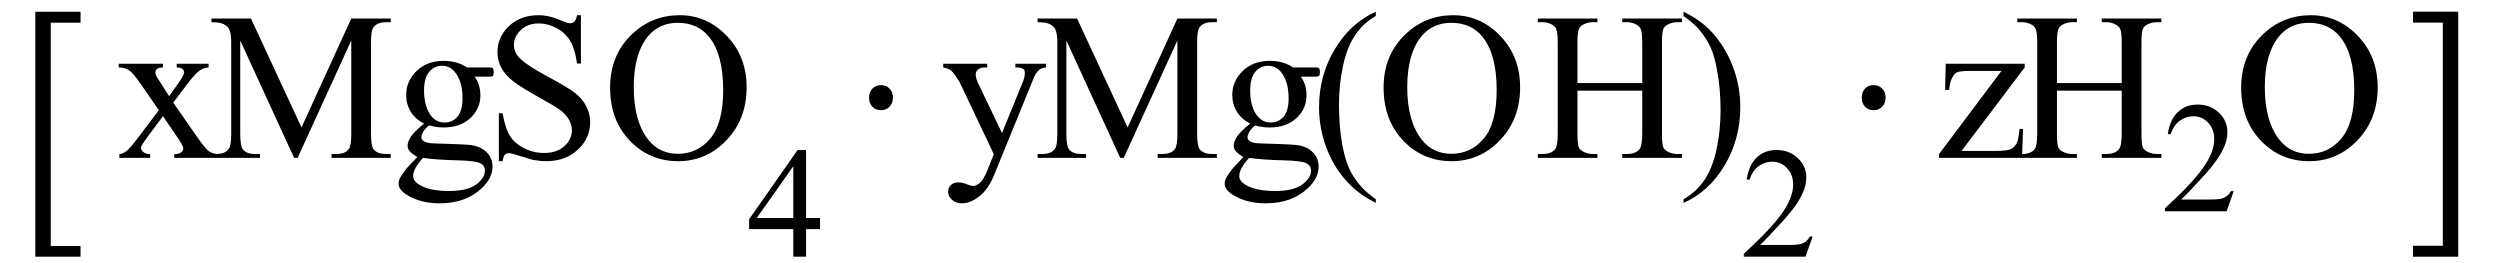 <svg xmlns="http://www.w3.org/2000/svg" xmlns:xlink="http://www.w3.org/1999/xlink" stroke-dasharray="none" shape-rendering="auto" font-family="'Dialog'" width="190" text-rendering="auto" fill-opacity="1" contentScriptType="text/ecmascript" color-interpolation="auto" color-rendering="auto" preserveAspectRatio="xMidYMid meet" font-size="12" fill="black" stroke="black" image-rendering="auto" stroke-miterlimit="10" zoomAndPan="magnify" version="1.0" stroke-linecap="square" stroke-linejoin="miter" contentStyleType="text/css" font-style="normal" height="20" stroke-width="1" stroke-dashoffset="0" font-weight="normal" stroke-opacity="1"><defs id="genericDefs"/><g><g text-rendering="optimizeLegibility" transform="translate(1.372,15.295) matrix(1,0,0,1.328,0,0)" color-rendering="optimizeQuality" color-interpolation="linearRGB" image-rendering="optimizeQuality"><path d="M4.75 3.172 L1.312 3.172 L1.312 -10.844 L4.75 -10.844 L4.75 -10.219 L2.484 -10.219 L2.484 2.562 L4.75 2.562 L4.75 3.172 Z" stroke="none"/></g><g text-rendering="optimizeLegibility" transform="translate(8.806,12)" color-rendering="optimizeQuality" color-interpolation="linearRGB" image-rendering="optimizeQuality"><path d="M0.219 -7.156 L3.578 -7.156 L3.578 -6.875 Q3.266 -6.875 3.133 -6.766 Q3 -6.656 3 -6.469 Q3 -6.281 3.281 -5.891 Q3.359 -5.766 3.531 -5.5 L4.047 -4.688 L4.625 -5.5 Q5.188 -6.281 5.188 -6.484 Q5.188 -6.641 5.055 -6.758 Q4.922 -6.875 4.625 -6.875 L4.625 -7.156 L7.047 -7.156 L7.047 -6.875 Q6.672 -6.844 6.391 -6.656 Q6 -6.391 5.344 -5.5 L4.359 -4.203 L6.141 -1.641 Q6.797 -0.688 7.078 -0.5 Q7.359 -0.312 7.812 -0.281 L7.812 0 L4.438 0 L4.438 -0.281 Q4.781 -0.281 4.984 -0.438 Q5.125 -0.547 5.125 -0.734 Q5.125 -0.906 4.625 -1.641 L3.578 -3.172 L2.438 -1.641 Q1.906 -0.922 1.906 -0.797 Q1.906 -0.609 2.078 -0.453 Q2.25 -0.297 2.609 -0.281 L2.609 0 L0.266 0 L0.266 -0.281 Q0.547 -0.328 0.766 -0.484 Q1.062 -0.703 1.766 -1.641 L3.266 -3.625 L1.906 -5.594 Q1.328 -6.438 1.008 -6.656 Q0.688 -6.875 0.219 -6.875 L0.219 -7.156 ZM13.547 0 L9.453 -8.922 L9.453 -1.844 Q9.453 -0.859 9.672 -0.625 Q9.953 -0.297 10.578 -0.297 L10.953 -0.297 L10.953 0 L7.266 0 L7.266 -0.297 L7.641 -0.297 Q8.312 -0.297 8.594 -0.703 Q8.766 -0.953 8.766 -1.844 L8.766 -8.766 Q8.766 -9.469 8.609 -9.781 Q8.5 -10 8.211 -10.156 Q7.922 -10.312 7.266 -10.312 L7.266 -10.594 L10.266 -10.594 L14.109 -2.312 L17.891 -10.594 L20.891 -10.594 L20.891 -10.312 L20.531 -10.312 Q19.844 -10.312 19.562 -9.906 Q19.391 -9.656 19.391 -8.766 L19.391 -1.844 Q19.391 -0.859 19.609 -0.625 Q19.906 -0.297 20.531 -0.297 L20.891 -0.297 L20.891 0 L16.391 0 L16.391 -0.297 L16.766 -0.297 Q17.453 -0.297 17.719 -0.703 Q17.891 -0.953 17.891 -1.844 L17.891 -8.922 L13.812 0 L13.547 0 ZM23.422 -2.609 Q22.766 -2.938 22.414 -3.508 Q22.062 -4.078 22.062 -4.781 Q22.062 -5.844 22.859 -6.609 Q23.656 -7.375 24.906 -7.375 Q25.938 -7.375 26.688 -6.875 L28.203 -6.875 Q28.531 -6.875 28.586 -6.852 Q28.641 -6.828 28.672 -6.781 Q28.719 -6.719 28.719 -6.531 Q28.719 -6.328 28.672 -6.25 Q28.656 -6.219 28.594 -6.195 Q28.531 -6.172 28.203 -6.172 L27.266 -6.172 Q27.703 -5.609 27.703 -4.734 Q27.703 -3.734 26.938 -3.023 Q26.172 -2.312 24.891 -2.312 Q24.359 -2.312 23.797 -2.469 Q23.453 -2.172 23.336 -1.945 Q23.219 -1.719 23.219 -1.562 Q23.219 -1.438 23.344 -1.312 Q23.469 -1.188 23.844 -1.125 Q24.062 -1.094 24.938 -1.078 Q26.547 -1.031 27.031 -0.969 Q27.75 -0.859 28.188 -0.422 Q28.625 0.016 28.625 0.656 Q28.625 1.547 27.797 2.312 Q26.578 3.453 24.609 3.453 Q23.109 3.453 22.062 2.781 Q21.484 2.391 21.484 1.969 Q21.484 1.781 21.562 1.594 Q21.703 1.297 22.109 0.781 Q22.172 0.719 22.906 -0.062 Q22.5 -0.312 22.336 -0.5 Q22.172 -0.688 22.172 -0.938 Q22.172 -1.203 22.391 -1.57 Q22.609 -1.938 23.422 -2.609 ZM24.781 -7 Q24.203 -7 23.812 -6.539 Q23.422 -6.078 23.422 -5.125 Q23.422 -3.891 23.953 -3.203 Q24.359 -2.688 24.984 -2.688 Q25.578 -2.688 25.961 -3.133 Q26.344 -3.578 26.344 -4.531 Q26.344 -5.781 25.797 -6.484 Q25.406 -7 24.781 -7 ZM23.344 0 Q22.969 0.406 22.781 0.75 Q22.594 1.094 22.594 1.375 Q22.594 1.75 23.047 2.031 Q23.828 2.516 25.312 2.516 Q26.719 2.516 27.383 2.023 Q28.047 1.531 28.047 0.969 Q28.047 0.562 27.656 0.391 Q27.25 0.219 26.047 0.188 Q24.281 0.141 23.344 0 ZM35.344 -10.844 L35.344 -7.172 L35.047 -7.172 Q34.906 -8.234 34.547 -8.859 Q34.188 -9.484 33.516 -9.852 Q32.844 -10.219 32.125 -10.219 Q31.312 -10.219 30.781 -9.719 Q30.25 -9.219 30.25 -8.594 Q30.25 -8.109 30.578 -7.703 Q31.062 -7.125 32.891 -6.141 Q34.375 -5.344 34.914 -4.922 Q35.453 -4.5 35.75 -3.922 Q36.047 -3.344 36.047 -2.703 Q36.047 -1.5 35.109 -0.625 Q34.172 0.25 32.703 0.25 Q32.25 0.25 31.844 0.172 Q31.594 0.141 30.836 -0.109 Q30.078 -0.359 29.875 -0.359 Q29.672 -0.359 29.562 -0.242 Q29.453 -0.125 29.391 0.25 L29.109 0.25 L29.109 -3.391 L29.391 -3.391 Q29.594 -2.25 29.938 -1.688 Q30.281 -1.125 30.992 -0.75 Q31.703 -0.375 32.547 -0.375 Q33.516 -0.375 34.086 -0.891 Q34.656 -1.406 34.656 -2.109 Q34.656 -2.5 34.438 -2.898 Q34.219 -3.297 33.766 -3.641 Q33.469 -3.875 32.109 -4.633 Q30.75 -5.391 30.172 -5.844 Q29.594 -6.297 29.297 -6.844 Q29 -7.391 29 -8.047 Q29 -9.188 29.875 -10.016 Q30.75 -10.844 32.109 -10.844 Q32.953 -10.844 33.891 -10.422 Q34.328 -10.234 34.516 -10.234 Q34.719 -10.234 34.844 -10.352 Q34.969 -10.469 35.047 -10.844 L35.344 -10.844 ZM42.859 -10.844 Q44.922 -10.844 46.43 -9.273 Q47.938 -7.703 47.938 -5.359 Q47.938 -2.953 46.414 -1.352 Q44.891 0.25 42.734 0.25 Q40.547 0.25 39.055 -1.312 Q37.562 -2.875 37.562 -5.344 Q37.562 -7.859 39.281 -9.453 Q40.781 -10.844 42.859 -10.844 ZM42.703 -10.266 Q41.281 -10.266 40.422 -9.219 Q39.359 -7.906 39.359 -5.375 Q39.359 -2.781 40.469 -1.375 Q41.312 -0.312 42.719 -0.312 Q44.203 -0.312 45.18 -1.477 Q46.156 -2.641 46.156 -5.156 Q46.156 -7.875 45.078 -9.203 Q44.219 -10.266 42.703 -10.266 Z" stroke="none"/></g><g text-rendering="optimizeLegibility" transform="translate(56.744,19.508)" color-rendering="optimizeQuality" color-interpolation="linearRGB" image-rendering="optimizeQuality"><path d="M5.578 -2.938 L5.578 -2.094 L4.516 -2.094 L4.516 0 L3.547 0 L3.547 -2.094 L0.188 -2.094 L0.188 -2.844 L3.875 -8.109 L4.516 -8.109 L4.516 -2.938 L5.578 -2.938 ZM3.547 -2.938 L3.547 -6.875 L0.766 -2.938 L3.547 -2.938 Z" stroke="none"/></g><g text-rendering="optimizeLegibility" transform="translate(64.691,12)" color-rendering="optimizeQuality" color-interpolation="linearRGB" image-rendering="optimizeQuality"><path d="M2.266 -5.531 Q2.656 -5.531 2.914 -5.266 Q3.172 -5 3.172 -4.578 Q3.172 -4.156 2.914 -3.891 Q2.656 -3.625 2.266 -3.625 Q1.859 -3.625 1.609 -3.891 Q1.359 -4.156 1.359 -4.578 Q1.359 -5 1.609 -5.266 Q1.859 -5.531 2.266 -5.531 Z" stroke="none"/></g><g text-rendering="optimizeLegibility" transform="translate(71.591,12)" color-rendering="optimizeQuality" color-interpolation="linearRGB" image-rendering="optimizeQuality"><path d="M0.094 -7.156 L3.438 -7.156 L3.438 -6.875 L3.266 -6.875 Q2.922 -6.875 2.742 -6.719 Q2.562 -6.562 2.562 -6.344 Q2.562 -6.031 2.828 -5.5 L4.562 -1.891 L6.172 -5.844 Q6.297 -6.156 6.297 -6.469 Q6.297 -6.609 6.25 -6.688 Q6.188 -6.766 6.055 -6.82 Q5.922 -6.875 5.578 -6.875 L5.578 -7.156 L7.906 -7.156 L7.906 -6.875 Q7.625 -6.844 7.469 -6.75 Q7.312 -6.656 7.125 -6.391 Q7.047 -6.281 6.859 -5.797 L3.938 1.359 Q3.516 2.391 2.836 2.922 Q2.156 3.453 1.516 3.453 Q1.062 3.453 0.766 3.188 Q0.469 2.922 0.469 2.578 Q0.469 2.25 0.68 2.055 Q0.891 1.859 1.266 1.859 Q1.531 1.859 1.969 2.031 Q2.281 2.141 2.359 2.141 Q2.594 2.141 2.875 1.898 Q3.156 1.656 3.438 0.969 L3.938 -0.281 L1.375 -5.688 Q1.25 -5.922 1 -6.281 Q0.797 -6.562 0.672 -6.656 Q0.5 -6.781 0.094 -6.875 L0.094 -7.156 ZM13.547 0 L9.453 -8.922 L9.453 -1.844 Q9.453 -0.859 9.672 -0.625 Q9.953 -0.297 10.578 -0.297 L10.953 -0.297 L10.953 0 L7.266 0 L7.266 -0.297 L7.641 -0.297 Q8.312 -0.297 8.594 -0.703 Q8.766 -0.953 8.766 -1.844 L8.766 -8.766 Q8.766 -9.469 8.609 -9.781 Q8.5 -10 8.211 -10.156 Q7.922 -10.312 7.266 -10.312 L7.266 -10.594 L10.266 -10.594 L14.109 -2.312 L17.891 -10.594 L20.891 -10.594 L20.891 -10.312 L20.531 -10.312 Q19.844 -10.312 19.562 -9.906 Q19.391 -9.656 19.391 -8.766 L19.391 -1.844 Q19.391 -0.859 19.609 -0.625 Q19.906 -0.297 20.531 -0.297 L20.891 -0.297 L20.891 0 L16.391 0 L16.391 -0.297 L16.766 -0.297 Q17.453 -0.297 17.719 -0.703 Q17.891 -0.953 17.891 -1.844 L17.891 -8.922 L13.812 0 L13.547 0 ZM23.422 -2.609 Q22.766 -2.938 22.414 -3.508 Q22.062 -4.078 22.062 -4.781 Q22.062 -5.844 22.859 -6.609 Q23.656 -7.375 24.906 -7.375 Q25.938 -7.375 26.688 -6.875 L28.203 -6.875 Q28.531 -6.875 28.586 -6.852 Q28.641 -6.828 28.672 -6.781 Q28.719 -6.719 28.719 -6.531 Q28.719 -6.328 28.672 -6.25 Q28.656 -6.219 28.594 -6.195 Q28.531 -6.172 28.203 -6.172 L27.266 -6.172 Q27.703 -5.609 27.703 -4.734 Q27.703 -3.734 26.938 -3.023 Q26.172 -2.312 24.891 -2.312 Q24.359 -2.312 23.797 -2.469 Q23.453 -2.172 23.336 -1.945 Q23.219 -1.719 23.219 -1.562 Q23.219 -1.438 23.344 -1.312 Q23.469 -1.188 23.844 -1.125 Q24.062 -1.094 24.938 -1.078 Q26.547 -1.031 27.031 -0.969 Q27.75 -0.859 28.188 -0.422 Q28.625 0.016 28.625 0.656 Q28.625 1.547 27.797 2.312 Q26.578 3.453 24.609 3.453 Q23.109 3.453 22.062 2.781 Q21.484 2.391 21.484 1.969 Q21.484 1.781 21.562 1.594 Q21.703 1.297 22.109 0.781 Q22.172 0.719 22.906 -0.062 Q22.5 -0.312 22.336 -0.5 Q22.172 -0.688 22.172 -0.938 Q22.172 -1.203 22.391 -1.57 Q22.609 -1.938 23.422 -2.609 ZM24.781 -7 Q24.203 -7 23.812 -6.539 Q23.422 -6.078 23.422 -5.125 Q23.422 -3.891 23.953 -3.203 Q24.359 -2.688 24.984 -2.688 Q25.578 -2.688 25.961 -3.133 Q26.344 -3.578 26.344 -4.531 Q26.344 -5.781 25.797 -6.484 Q25.406 -7 24.781 -7 ZM23.344 0 Q22.969 0.406 22.781 0.75 Q22.594 1.094 22.594 1.375 Q22.594 1.75 23.047 2.031 Q23.828 2.516 25.312 2.516 Q26.719 2.516 27.383 2.023 Q28.047 1.531 28.047 0.969 Q28.047 0.562 27.656 0.391 Q27.25 0.219 26.047 0.188 Q24.281 0.141 23.344 0 ZM32.969 3.141 L32.969 3.422 Q31.797 2.828 31 2.031 Q29.875 0.906 29.266 -0.641 Q28.656 -2.188 28.656 -3.844 Q28.656 -6.266 29.852 -8.258 Q31.047 -10.25 32.969 -11.109 L32.969 -10.781 Q32.016 -10.25 31.398 -9.328 Q30.781 -8.406 30.477 -6.992 Q30.172 -5.578 30.172 -4.047 Q30.172 -2.375 30.422 -1 Q30.625 0.078 30.914 0.734 Q31.203 1.391 31.695 1.992 Q32.188 2.594 32.969 3.141 ZM38.859 -10.844 Q40.922 -10.844 42.43 -9.273 Q43.938 -7.703 43.938 -5.359 Q43.938 -2.953 42.414 -1.352 Q40.891 0.25 38.734 0.25 Q36.547 0.25 35.055 -1.312 Q33.562 -2.875 33.562 -5.344 Q33.562 -7.859 35.281 -9.453 Q36.781 -10.844 38.859 -10.844 ZM38.703 -10.266 Q37.281 -10.266 36.422 -9.219 Q35.359 -7.906 35.359 -5.375 Q35.359 -2.781 36.469 -1.375 Q37.312 -0.312 38.719 -0.312 Q40.203 -0.312 41.18 -1.477 Q42.156 -2.641 42.156 -5.156 Q42.156 -7.875 41.078 -9.203 Q40.219 -10.266 38.703 -10.266 ZM48.297 -5.688 L53.219 -5.688 L53.219 -8.719 Q53.219 -9.531 53.109 -9.781 Q53.031 -9.984 52.781 -10.125 Q52.453 -10.312 52.078 -10.312 L51.703 -10.312 L51.703 -10.594 L56.234 -10.594 L56.234 -10.312 L55.859 -10.312 Q55.484 -10.312 55.141 -10.125 Q54.891 -10 54.805 -9.75 Q54.719 -9.5 54.719 -8.719 L54.719 -1.875 Q54.719 -1.078 54.812 -0.812 Q54.891 -0.625 55.141 -0.484 Q55.484 -0.297 55.859 -0.297 L56.234 -0.297 L56.234 0 L51.703 0 L51.703 -0.297 L52.078 -0.297 Q52.719 -0.297 53.016 -0.672 Q53.219 -0.922 53.219 -1.875 L53.219 -5.109 L48.297 -5.109 L48.297 -1.875 Q48.297 -1.078 48.391 -0.812 Q48.469 -0.625 48.719 -0.484 Q49.062 -0.297 49.438 -0.297 L49.812 -0.297 L49.812 0 L45.281 0 L45.281 -0.297 L45.656 -0.297 Q46.312 -0.297 46.609 -0.672 Q46.797 -0.922 46.797 -1.875 L46.797 -8.719 Q46.797 -9.531 46.688 -9.781 Q46.609 -9.984 46.375 -10.125 Q46.031 -10.312 45.656 -10.312 L45.281 -10.312 L45.281 -10.594 L49.812 -10.594 L49.812 -10.312 L49.438 -10.312 Q49.062 -10.312 48.719 -10.125 Q48.484 -10 48.391 -9.75 Q48.297 -9.5 48.297 -8.719 L48.297 -5.688 ZM56.359 -10.781 L56.359 -11.109 Q57.547 -10.531 58.344 -9.734 Q59.453 -8.594 60.062 -7.055 Q60.672 -5.516 60.672 -3.859 Q60.672 -1.438 59.484 0.562 Q58.297 2.562 56.359 3.422 L56.359 3.141 Q57.328 2.594 57.945 1.68 Q58.562 0.766 58.867 -0.656 Q59.172 -2.078 59.172 -3.625 Q59.172 -5.281 58.906 -6.656 Q58.719 -7.734 58.422 -8.383 Q58.125 -9.031 57.641 -9.633 Q57.156 -10.234 56.359 -10.781 Z" stroke="none"/></g><g text-rendering="optimizeLegibility" transform="translate(132.263,19.508)" color-rendering="optimizeQuality" color-interpolation="linearRGB" image-rendering="optimizeQuality"><path d="M5.5 -1.531 L4.953 0 L0.266 0 L0.266 -0.219 Q2.328 -2.109 3.172 -3.305 Q4.016 -4.5 4.016 -5.484 Q4.016 -6.234 3.555 -6.727 Q3.094 -7.219 2.438 -7.219 Q1.859 -7.219 1.391 -6.875 Q0.922 -6.531 0.703 -5.859 L0.484 -5.859 Q0.641 -6.953 1.242 -7.531 Q1.844 -8.109 2.75 -8.109 Q3.719 -8.109 4.367 -7.492 Q5.016 -6.875 5.016 -6.031 Q5.016 -5.422 4.734 -4.812 Q4.297 -3.875 3.328 -2.812 Q1.875 -1.219 1.5 -0.891 L3.578 -0.891 Q4.219 -0.891 4.469 -0.938 Q4.719 -0.984 4.93 -1.125 Q5.141 -1.266 5.281 -1.531 L5.5 -1.531 Z" stroke="none"/></g><g text-rendering="optimizeLegibility" transform="translate(140.132,12)" color-rendering="optimizeQuality" color-interpolation="linearRGB" image-rendering="optimizeQuality"><path d="M2.266 -5.531 Q2.656 -5.531 2.914 -5.266 Q3.172 -5 3.172 -4.578 Q3.172 -4.156 2.914 -3.891 Q2.656 -3.625 2.266 -3.625 Q1.859 -3.625 1.609 -3.891 Q1.359 -4.156 1.359 -4.578 Q1.359 -5 1.609 -5.266 Q1.859 -5.531 2.266 -5.531 Z" stroke="none"/></g><g text-rendering="optimizeLegibility" transform="translate(147.032,12)" color-rendering="optimizeQuality" color-interpolation="linearRGB" image-rendering="optimizeQuality"><path d="M6.719 -2.203 L6.641 0 L0.328 0 L0.328 -0.281 L5.078 -6.609 L2.734 -6.609 Q1.969 -6.609 1.734 -6.516 Q1.5 -6.422 1.359 -6.141 Q1.141 -5.75 1.109 -5.172 L0.797 -5.172 L0.844 -7.156 L6.844 -7.156 L6.844 -6.875 L2.047 -0.531 L4.656 -0.531 Q5.484 -0.531 5.773 -0.664 Q6.062 -0.797 6.25 -1.141 Q6.375 -1.391 6.453 -2.203 L6.719 -2.203 ZM9.297 -5.688 L14.219 -5.688 L14.219 -8.719 Q14.219 -9.531 14.109 -9.781 Q14.031 -9.984 13.781 -10.125 Q13.453 -10.312 13.078 -10.312 L12.703 -10.312 L12.703 -10.594 L17.234 -10.594 L17.234 -10.312 L16.859 -10.312 Q16.484 -10.312 16.141 -10.125 Q15.891 -10 15.805 -9.75 Q15.719 -9.5 15.719 -8.719 L15.719 -1.875 Q15.719 -1.078 15.812 -0.812 Q15.891 -0.625 16.141 -0.484 Q16.484 -0.297 16.859 -0.297 L17.234 -0.297 L17.234 0 L12.703 0 L12.703 -0.297 L13.078 -0.297 Q13.719 -0.297 14.016 -0.672 Q14.219 -0.922 14.219 -1.875 L14.219 -5.109 L9.297 -5.109 L9.297 -1.875 Q9.297 -1.078 9.391 -0.812 Q9.469 -0.625 9.719 -0.484 Q10.062 -0.297 10.438 -0.297 L10.812 -0.297 L10.812 0 L6.281 0 L6.281 -0.297 L6.656 -0.297 Q7.312 -0.297 7.609 -0.672 Q7.797 -0.922 7.797 -1.875 L7.797 -8.719 Q7.797 -9.531 7.688 -9.781 Q7.609 -9.984 7.375 -10.125 Q7.031 -10.312 6.656 -10.312 L6.281 -10.312 L6.281 -10.594 L10.812 -10.594 L10.812 -10.312 L10.438 -10.312 Q10.062 -10.312 9.719 -10.125 Q9.484 -10 9.391 -9.75 Q9.297 -9.5 9.297 -8.719 L9.297 -5.688 Z" stroke="none"/></g><g text-rendering="optimizeLegibility" transform="translate(164.267,16.055)" color-rendering="optimizeQuality" color-interpolation="linearRGB" image-rendering="optimizeQuality"><path d="M5.5 -1.531 L4.953 0 L0.266 0 L0.266 -0.219 Q2.328 -2.109 3.172 -3.305 Q4.016 -4.5 4.016 -5.484 Q4.016 -6.234 3.555 -6.727 Q3.094 -7.219 2.438 -7.219 Q1.859 -7.219 1.391 -6.875 Q0.922 -6.531 0.703 -5.859 L0.484 -5.859 Q0.641 -6.953 1.242 -7.531 Q1.844 -8.109 2.75 -8.109 Q3.719 -8.109 4.367 -7.492 Q5.016 -6.875 5.016 -6.031 Q5.016 -5.422 4.734 -4.812 Q4.297 -3.875 3.328 -2.812 Q1.875 -1.219 1.5 -0.891 L3.578 -0.891 Q4.219 -0.891 4.469 -0.938 Q4.719 -0.984 4.93 -1.125 Q5.141 -1.266 5.281 -1.531 L5.5 -1.531 Z" stroke="none"/></g><g text-rendering="optimizeLegibility" transform="translate(169.767,12)" color-rendering="optimizeQuality" color-interpolation="linearRGB" image-rendering="optimizeQuality"><path d="M5.859 -10.844 Q7.922 -10.844 9.43 -9.273 Q10.938 -7.703 10.938 -5.359 Q10.938 -2.953 9.414 -1.352 Q7.891 0.25 5.734 0.25 Q3.547 0.25 2.055 -1.312 Q0.562 -2.875 0.562 -5.344 Q0.562 -7.859 2.281 -9.453 Q3.781 -10.844 5.859 -10.844 ZM5.703 -10.266 Q4.281 -10.266 3.422 -9.219 Q2.359 -7.906 2.359 -5.375 Q2.359 -2.781 3.469 -1.375 Q4.312 -0.312 5.719 -0.312 Q7.203 -0.312 8.18 -1.477 Q9.156 -2.641 9.156 -5.156 Q9.156 -7.875 8.078 -9.203 Q7.219 -10.266 5.703 -10.266 Z" stroke="none"/></g><g text-rendering="optimizeLegibility" transform="translate(182.795,15.278) matrix(1,0,0,1.327,0,0)" color-rendering="optimizeQuality" color-interpolation="linearRGB" image-rendering="optimizeQuality"><path d="M0.594 -10.844 L4.031 -10.844 L4.031 3.188 L0.594 3.188 L0.594 2.562 L2.859 2.562 L2.859 -10.219 L0.594 -10.219 L0.594 -10.844 Z" stroke="none"/></g></g></svg>